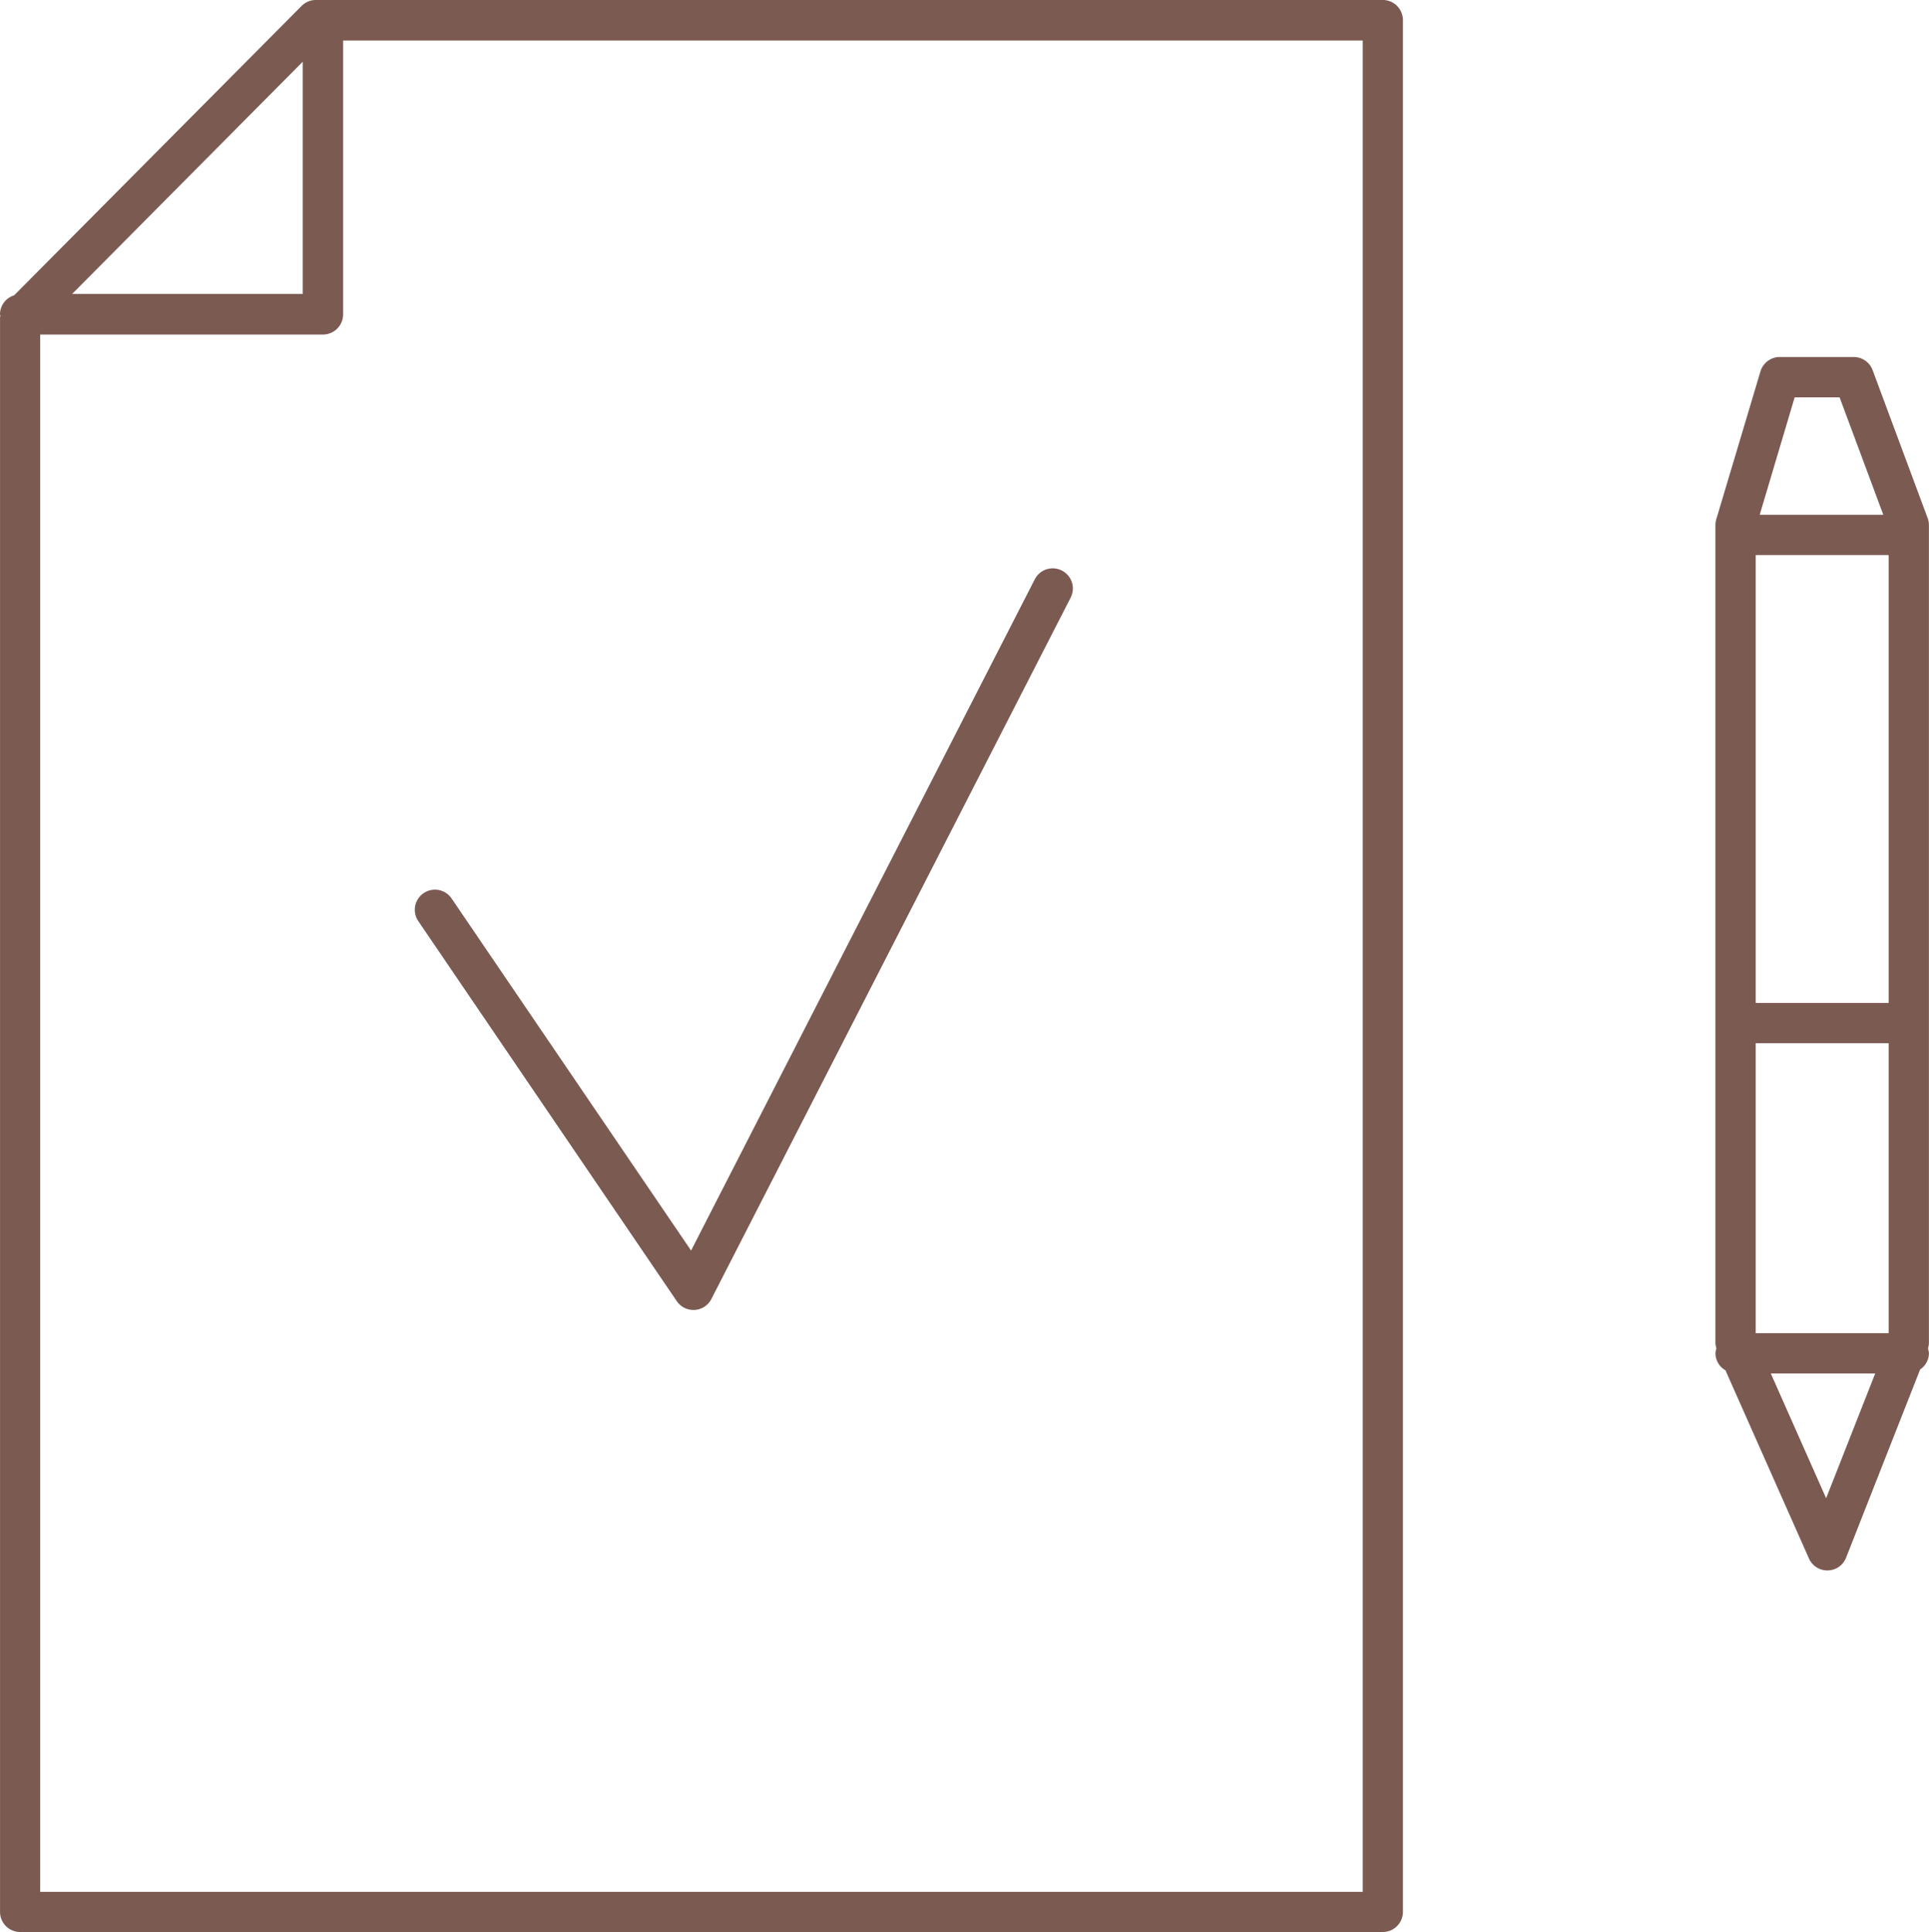 <svg xmlns="http://www.w3.org/2000/svg" width="71.839" height="71.959" viewBox="0 0 71.839 71.959"><g id="Group_4057" data-name="Group 4057" transform="translate(10264.997 -11691.968)"><path id="Path_2871" data-name="Path 2871" d="M62.5,840.44H22.768a.753.753,0,0,0-.533.222L11.528,851.441a.742.742,0,0,0-.525.7.513.513,0,0,0,.014.068c0,.022-.013.041-.013.064v59.372a.75.75,0,0,0,.75.75H62.5a.75.75,0,0,0,.75-.75V841.19a.751.751,0,0,0-.75-.75m-40.223,2.3v8.65H13.688ZM61.754,910.9H12.5v-58H23.031a.75.75,0,0,0,.75-.75v-10.2H61.754Z" transform="translate(-10276 10851.527)" fill="#7b5a51"></path><path id="Path_2872" data-name="Path 2872" d="M82.839,890.468V878.55l0-.014,0-.015V860.366l0-.01,0-.01V860a.758.758,0,0,0-.047-.262l-2.05-5.513a.752.752,0,0,0-.7-.488H77.285a.751.751,0,0,0-.719.535l-1.647,5.513a.74.74,0,0,0-.031.215v30.472a.774.774,0,0,0,.038.183.722.722,0,0,0-.037.186.741.741,0,0,0,.373.635l3.109,7.007a.751.751,0,0,0,.686.446h.016a.748.748,0,0,0,.681-.475l2.758-7.01a.736.736,0,0,0,.328-.6.728.728,0,0,0-.037-.181.762.762,0,0,0,.036-.188m-6.451-11.182h4.951v10.8H76.388Zm4.951-1.5H76.388v-16.68h4.951Zm-3.5-22.553h1.674l1.627,4.373H76.537Zm1.172,41-2.06-4.645h3.887Z" transform="translate(-10276 10851.527)" fill="#7b5a51"></path><path id="Path_2873" data-name="Path 2873" d="M26.579,874.744,36.207,888.9a.749.749,0,0,0,.62.328h.046a.752.752,0,0,0,.622-.407L50.875,862.7a.75.75,0,1,0-1.335-.684l-12.8,25L27.819,873.9a.75.75,0,0,0-1.24.844" transform="translate(-10276 10851.527)" fill="#7b5a51"></path></g></svg>